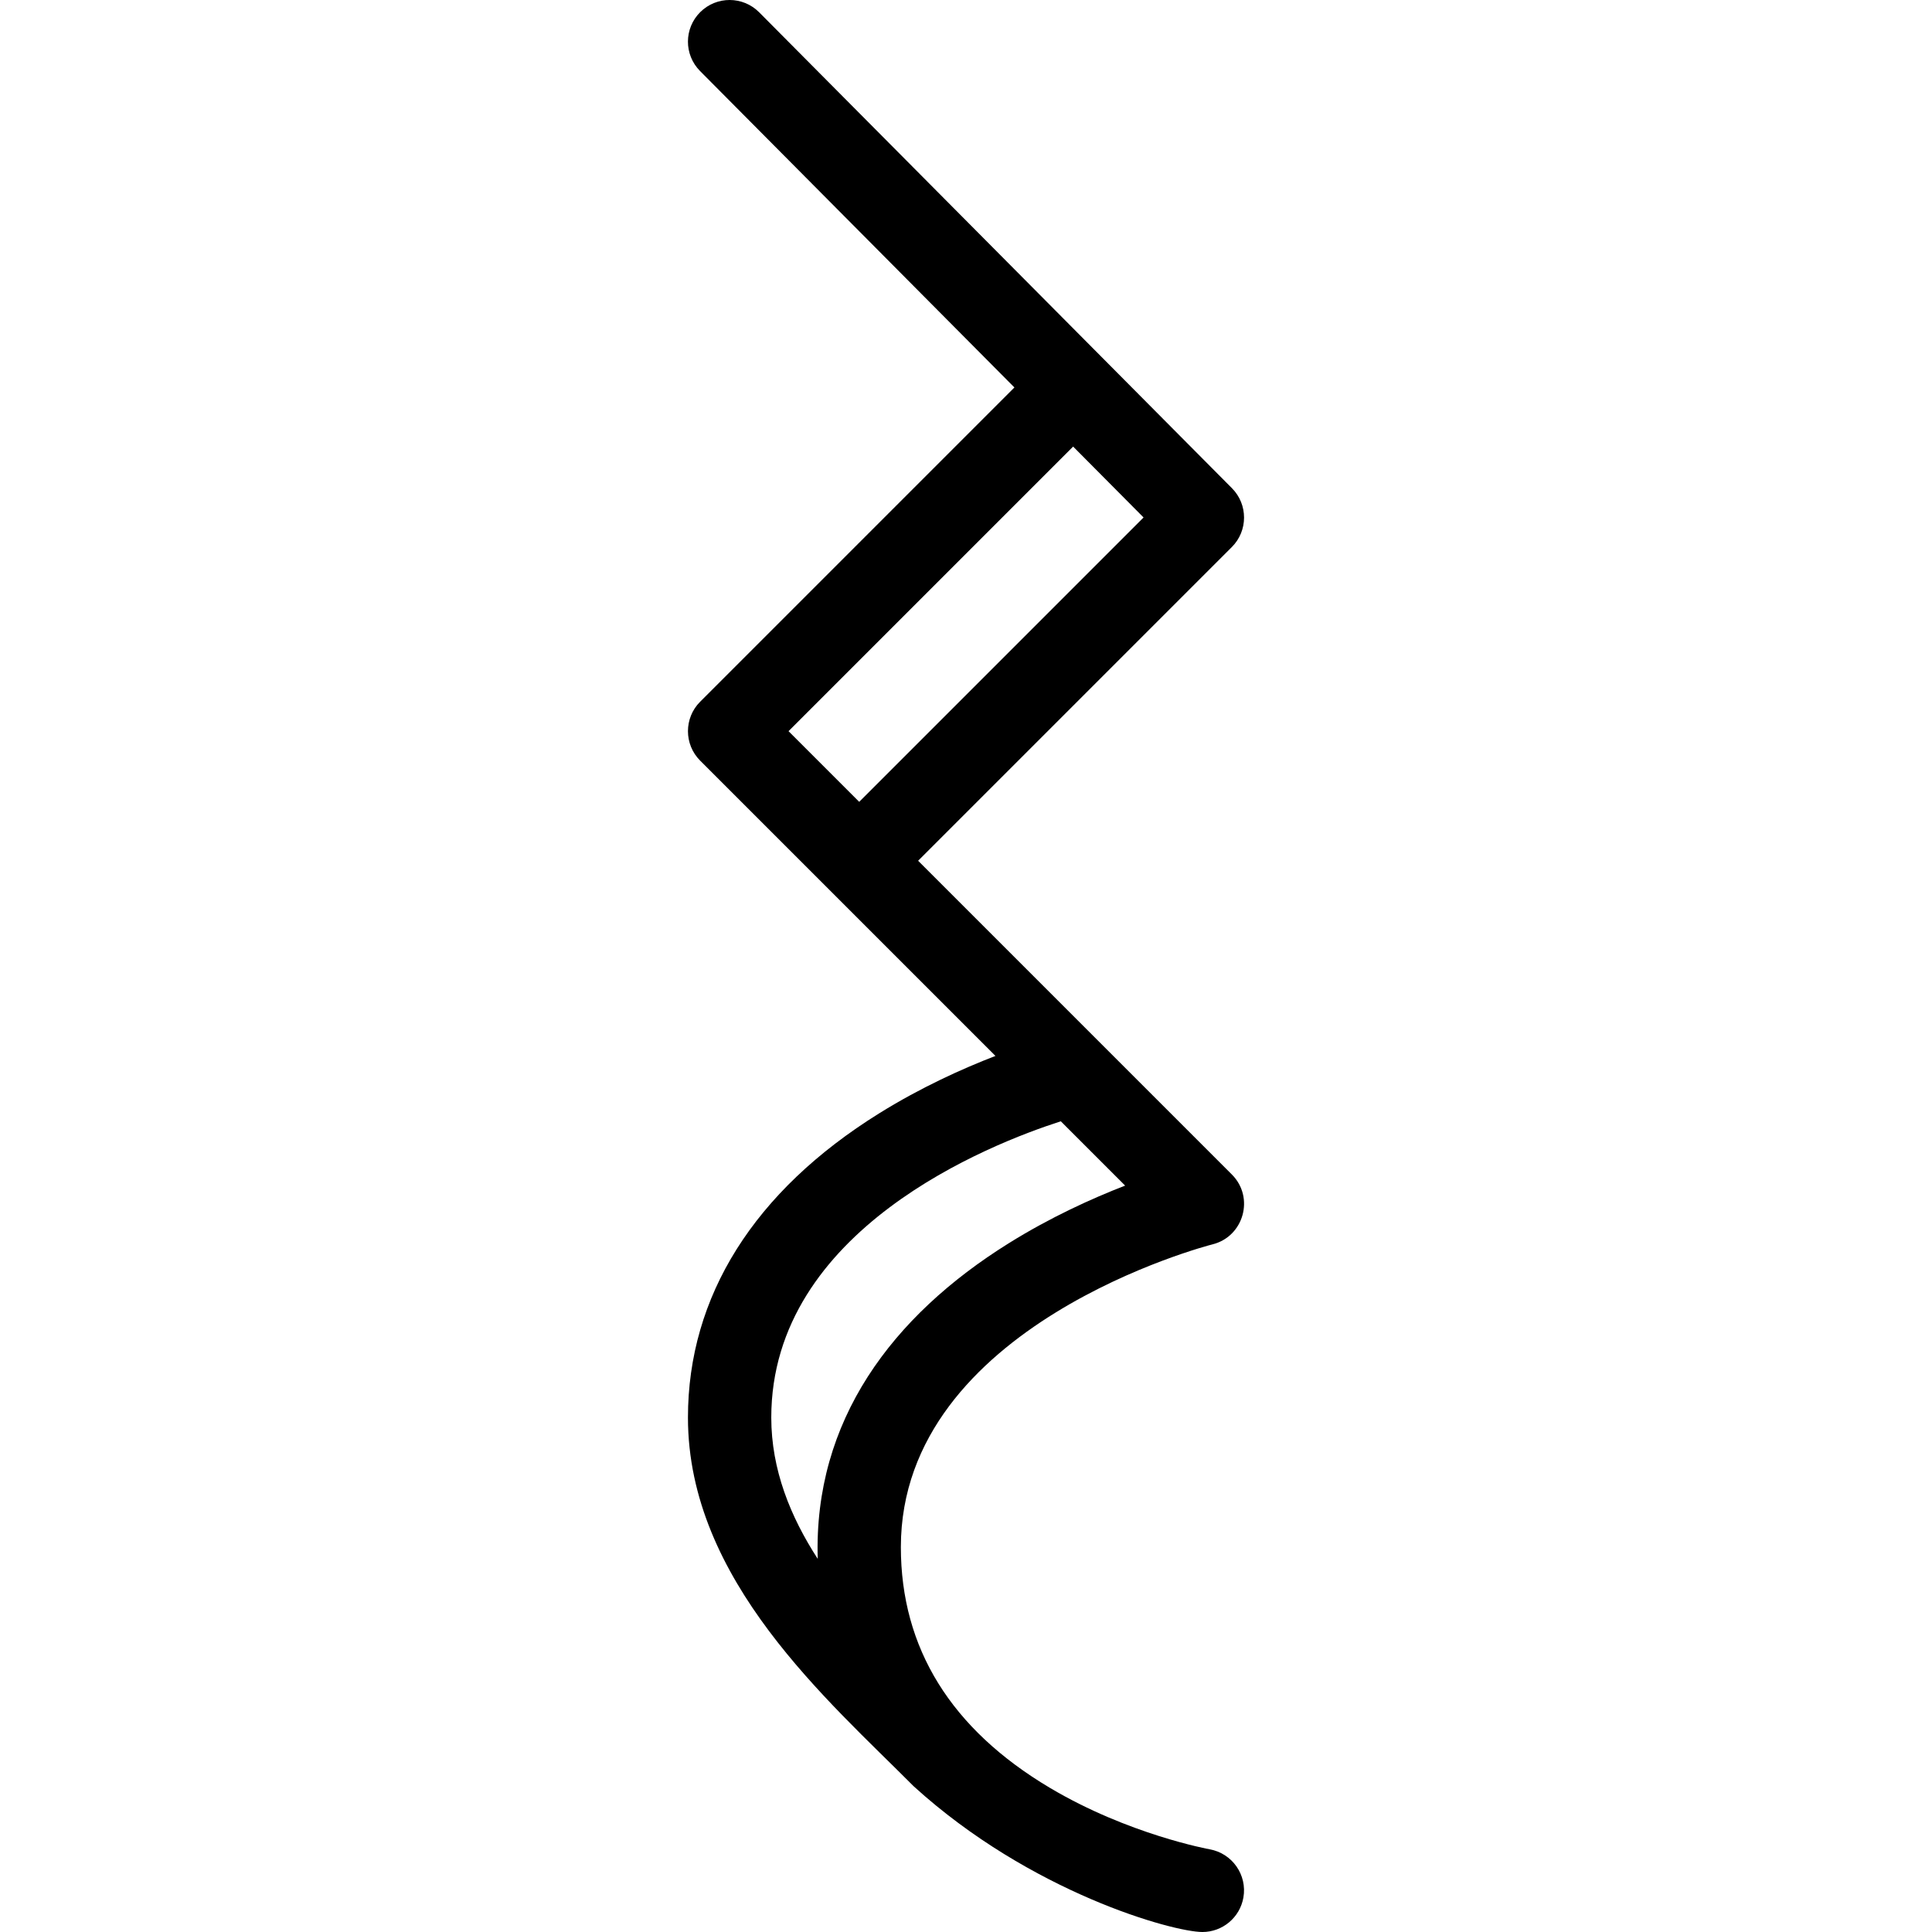 <?xml version="1.0" encoding="iso-8859-1"?>
<!-- Uploaded to: SVG Repo, www.svgrepo.com, Generator: SVG Repo Mixer Tools -->
<!DOCTYPE svg PUBLIC "-//W3C//DTD SVG 1.1//EN" "http://www.w3.org/Graphics/SVG/1.1/DTD/svg11.dtd">
<svg fill="#000000" height="800px" width="800px" version="1.1" id="Capa_1" xmlns="http://www.w3.org/2000/svg" xmlns:xlink="http://www.w3.org/1999/xlink" 
	 viewBox="0 0 463.708 463.708" xml:space="preserve">
<path id="XMLID_1647_" d="M290.327,443.858c-0.193-0.035-19.512-3.564-38.318-14.737c-23.747-14.108-35.788-33.55-35.788-57.785
	c0-53.391,74.03-72.479,74.767-72.662c7.535-1.861,10.181-11.272,4.675-16.78c-6.581-6.581-65.931-65.932-75.299-75.3l75.299-75.299
	c3.896-3.896,3.906-10.21,0.023-14.119L182.211,2.953c-3.893-3.92-10.224-3.939-14.142-0.047s-3.939,10.225-0.046,14.143
	l75.448,75.946l-75.425,75.425c-3.903,3.905-3.904,10.237,0,14.143c51.715,51.714,31.56,31.56,70.876,70.875
	c-7.922,3.054-17.889,7.547-27.902,13.778c-30.03,18.685-45.903,43.933-45.903,73.017c0,39.092,33.779,67.966,54.151,88.475
	c28.151,25.617,62.333,35.001,69.334,35.001c4.762,0,8.974-3.416,9.829-8.268C299.388,450.008,295.757,444.824,290.327,443.858z
	 M257.567,107.184l16.905,17.016l-68.251,68.252l-16.961-16.961L257.567,107.184z M185.117,340.232
	c0-45.109,52.479-65.639,69.493-71.106l15.438,15.438c-7.925,3.069-17.907,7.584-27.932,13.834
	c-28.029,17.473-46.866,42.604-45.85,75.749C189.722,364.045,185.117,352.742,185.117,340.232z"/>
</svg>